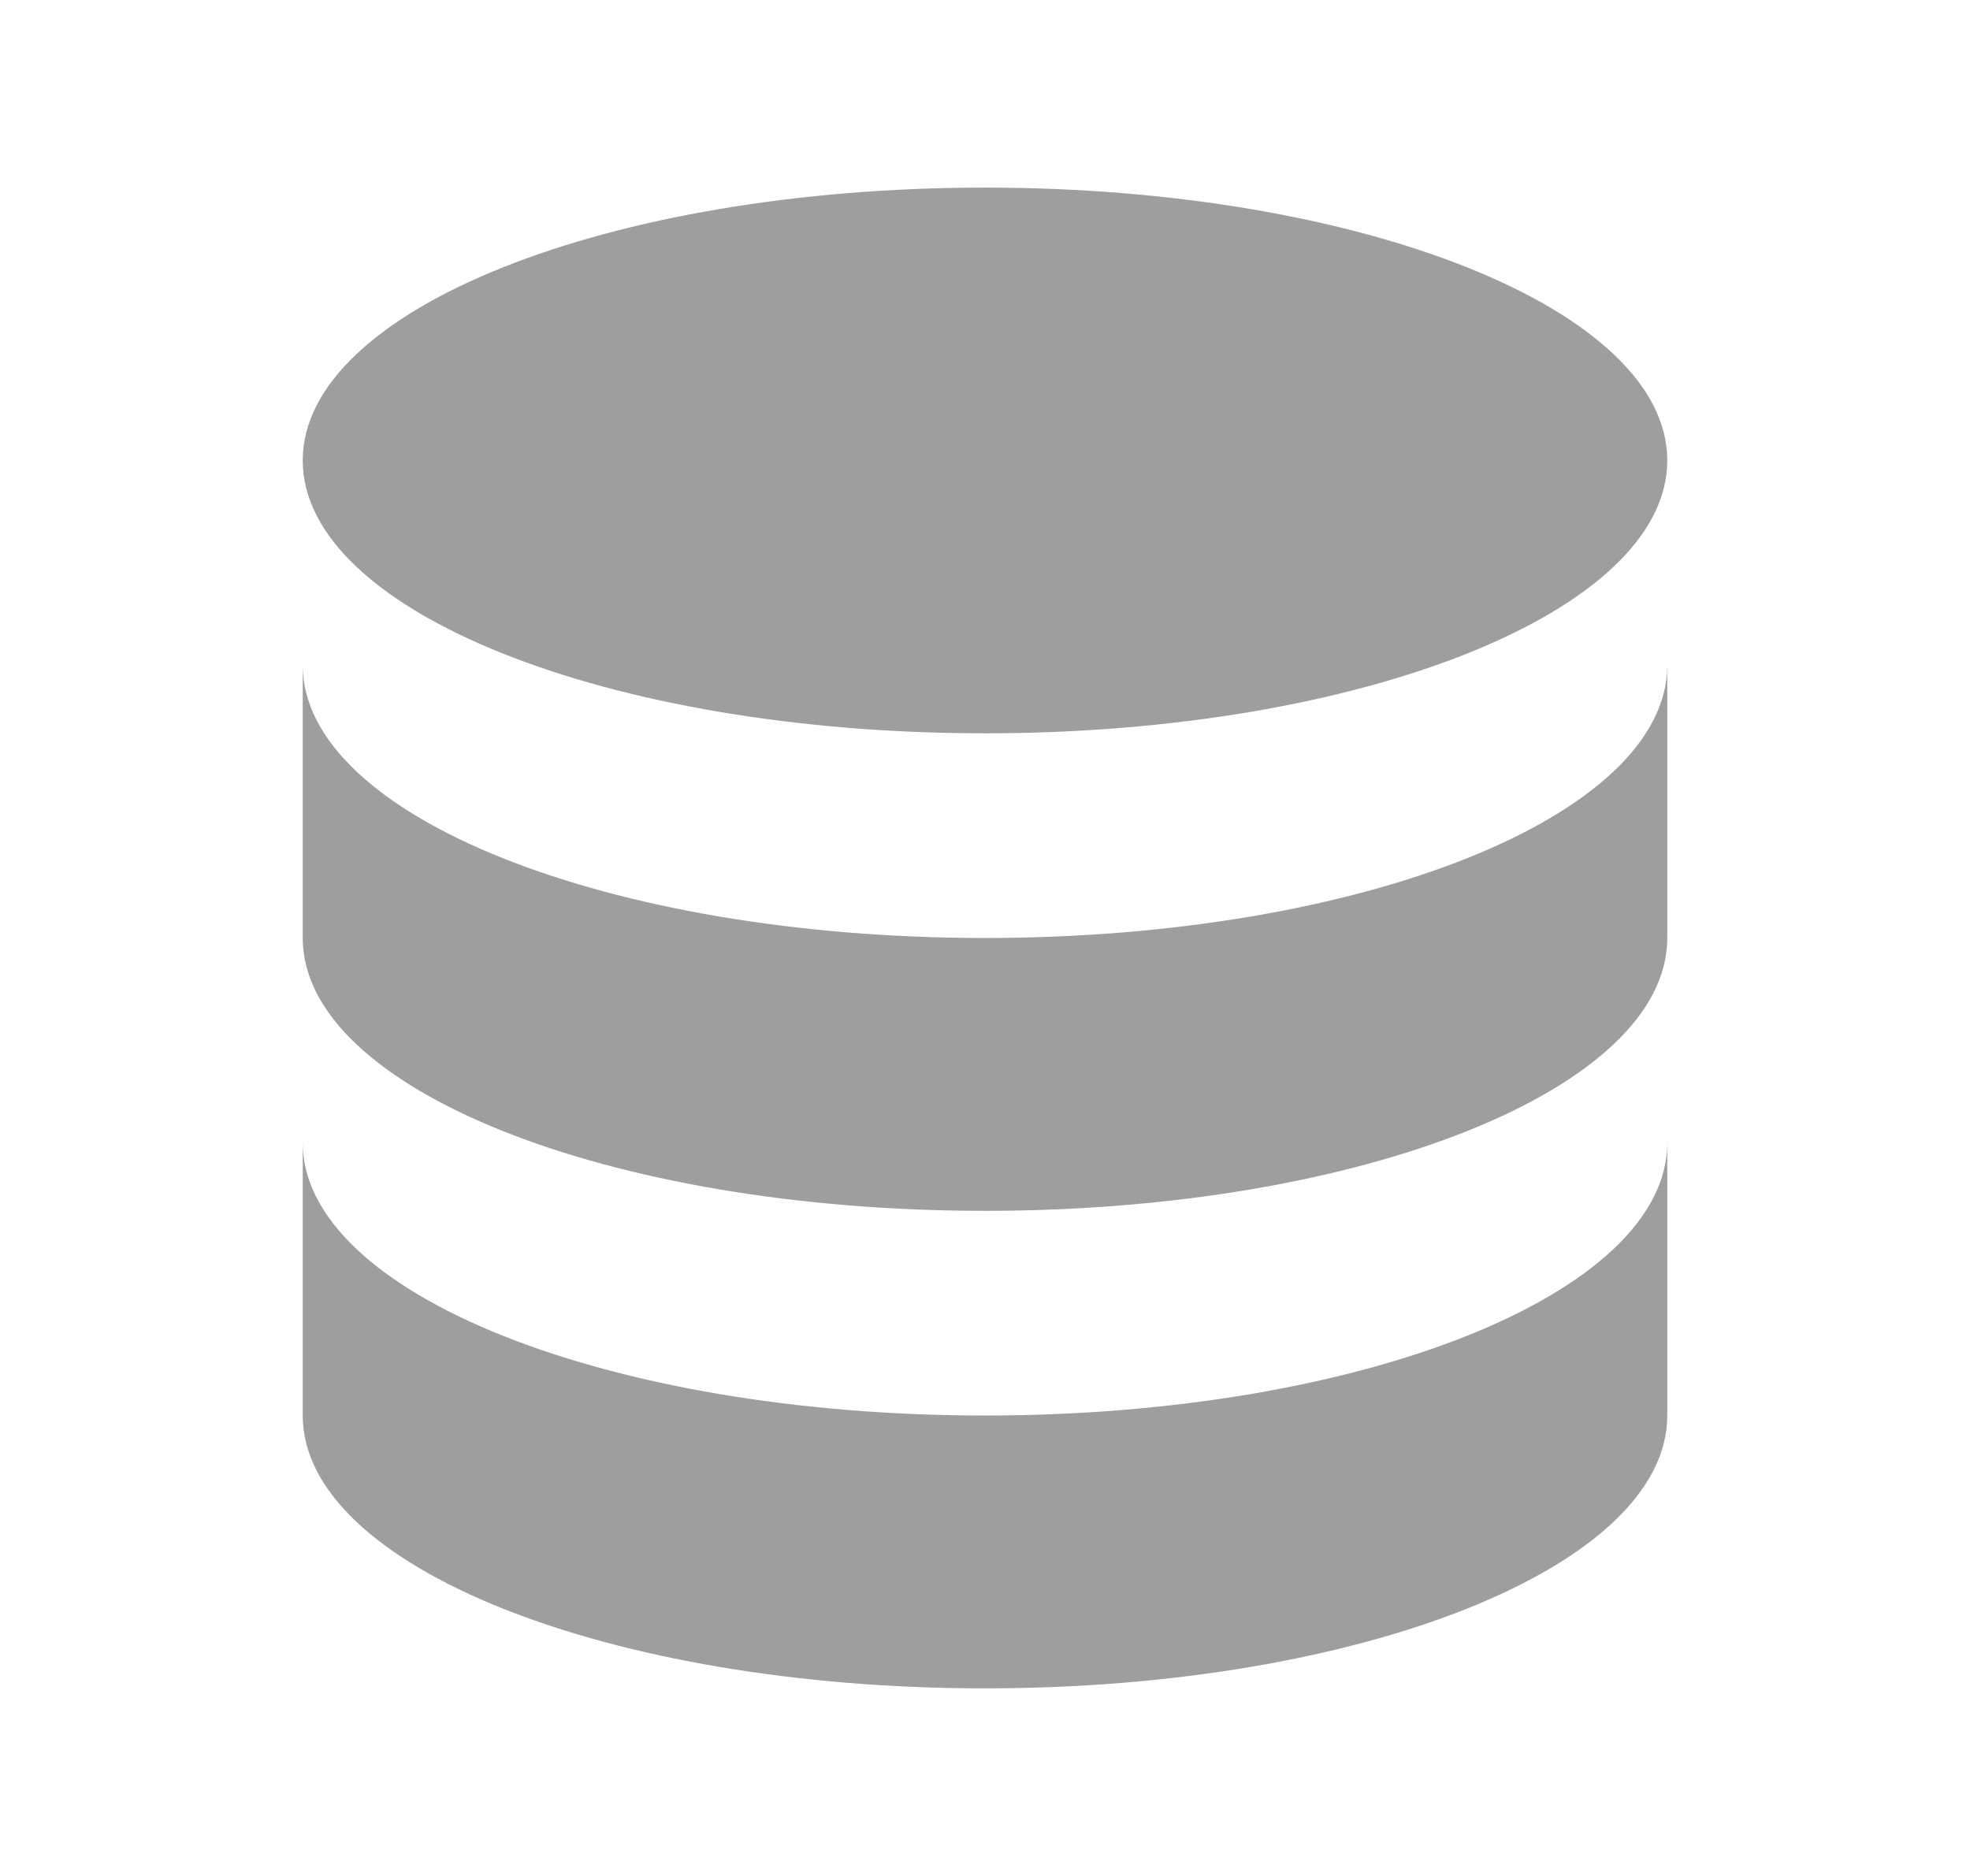 <svg width="21" height="20" viewBox="0 0 21 20" fill="none" xmlns="http://www.w3.org/2000/svg">
<path d="M17.773 4.909C17.773 6.516 14.517 7.818 10.5 7.818C6.483 7.818 3.227 6.516 3.227 4.909C3.227 3.302 6.483 2 10.5 2C14.517 2 17.773 3.302 17.773 4.909Z" fill="#9E9E9D"/>
<path d="M3.227 7.091V10C3.227 11.607 6.483 12.909 10.5 12.909C14.517 12.909 17.773 11.607 17.773 10V7.091C17.773 8.698 14.517 10 10.5 10C6.483 10 3.227 8.698 3.227 7.091Z" fill="#9E9E9D"/>
<path d="M3.227 15.091V12.182C3.227 13.789 6.483 15.091 10.5 15.091C14.517 15.091 17.773 13.789 17.773 12.182V15.091C17.773 16.698 14.517 18 10.5 18C6.483 18 3.227 16.698 3.227 15.091Z" fill="#9E9E9D"/>
</svg>
